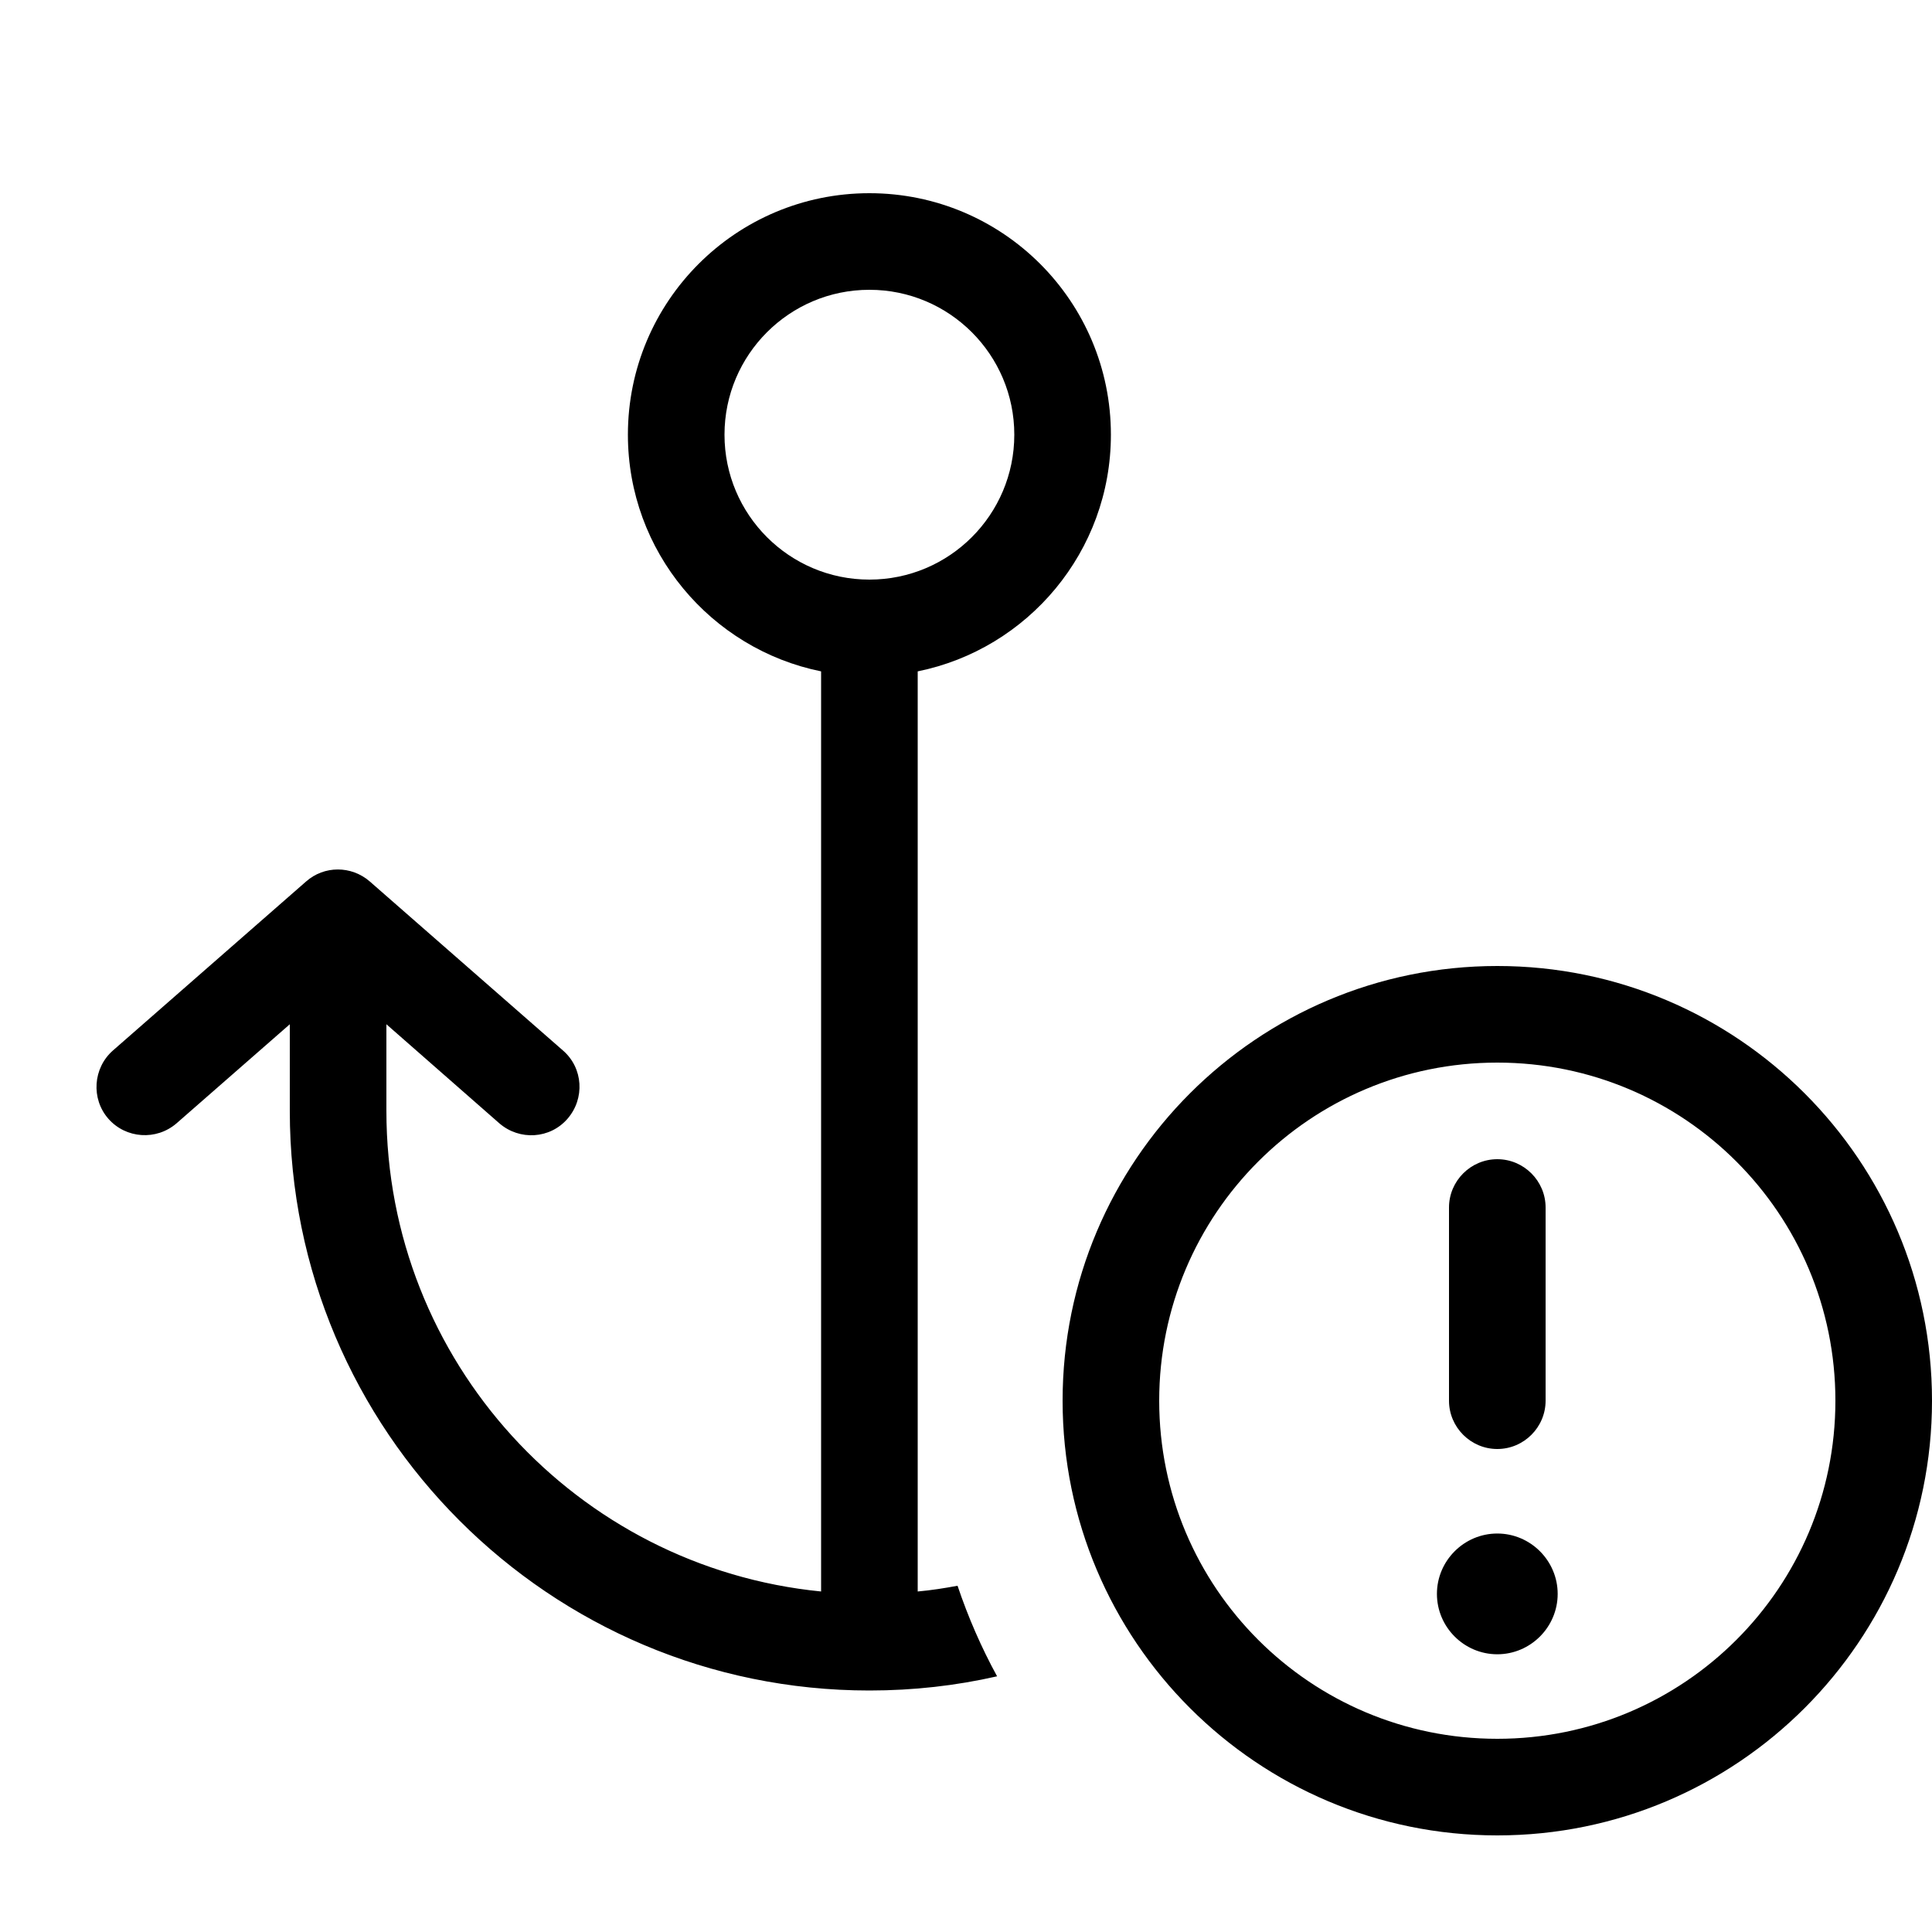 <svg xmlns="http://www.w3.org/2000/svg" viewBox="0 0 640 640"><!--! Font Awesome Pro 7.1.0 by @fontawesome - https://fontawesome.com License - https://fontawesome.com/license (Commercial License) Copyright 2025 Fonticons, Inc. --><path fill="currentColor" d="M288 96C261.5 96 240 117.5 240 144C240 170.5 261.5 192 288 192C314.5 192 336 170.5 336 144C336 117.5 314.5 96 288 96zM208 144C208 99.8 243.8 64 288 64C332.2 64 368 99.8 368 144C368 182.7 340.5 215 304 222.4L304 527.2C308.5 526.8 312.9 526.1 317.2 525.3C320.7 535.7 325.1 545.8 330.3 555.3C316.7 558.4 302.6 560 288 560C182 560 96 474 96 368L96 339.3L58.5 372.1C51.8 377.9 41.7 377.2 35.9 370.6C30.1 364 30.8 353.8 37.4 348L101.4 292C107.4 286.7 116.4 286.7 122.5 292L186.5 348C193.2 353.8 193.8 363.9 188 370.6C182.2 377.3 172.1 377.9 165.4 372.1L128 339.3L128 368C128 451 191.1 519.2 272 527.2L272 222.4C235.5 215 208 182.7 208 144zM608 464C608 402.1 557.9 352 496 352C434.1 352 384 402.1 384 464C384 525.9 434.1 576 496 576C557.9 576 608 525.9 608 464zM352 464C352 384.5 416.5 320 496 320C575.5 320 640 384.5 640 464C640 543.5 575.5 608 496 608C416.5 608 352 543.5 352 464zM496 508C507 508 516 517 516 528C516 539 507 548 496 548C485 548 476 539 476 528C476 517 485 508 496 508zM496 384C504.8 384 512 391.2 512 400L512 464C512 472.8 504.8 480 496 480C487.2 480 480 472.8 480 464L480 400C480 391.2 487.2 384 496 384z"/></svg>